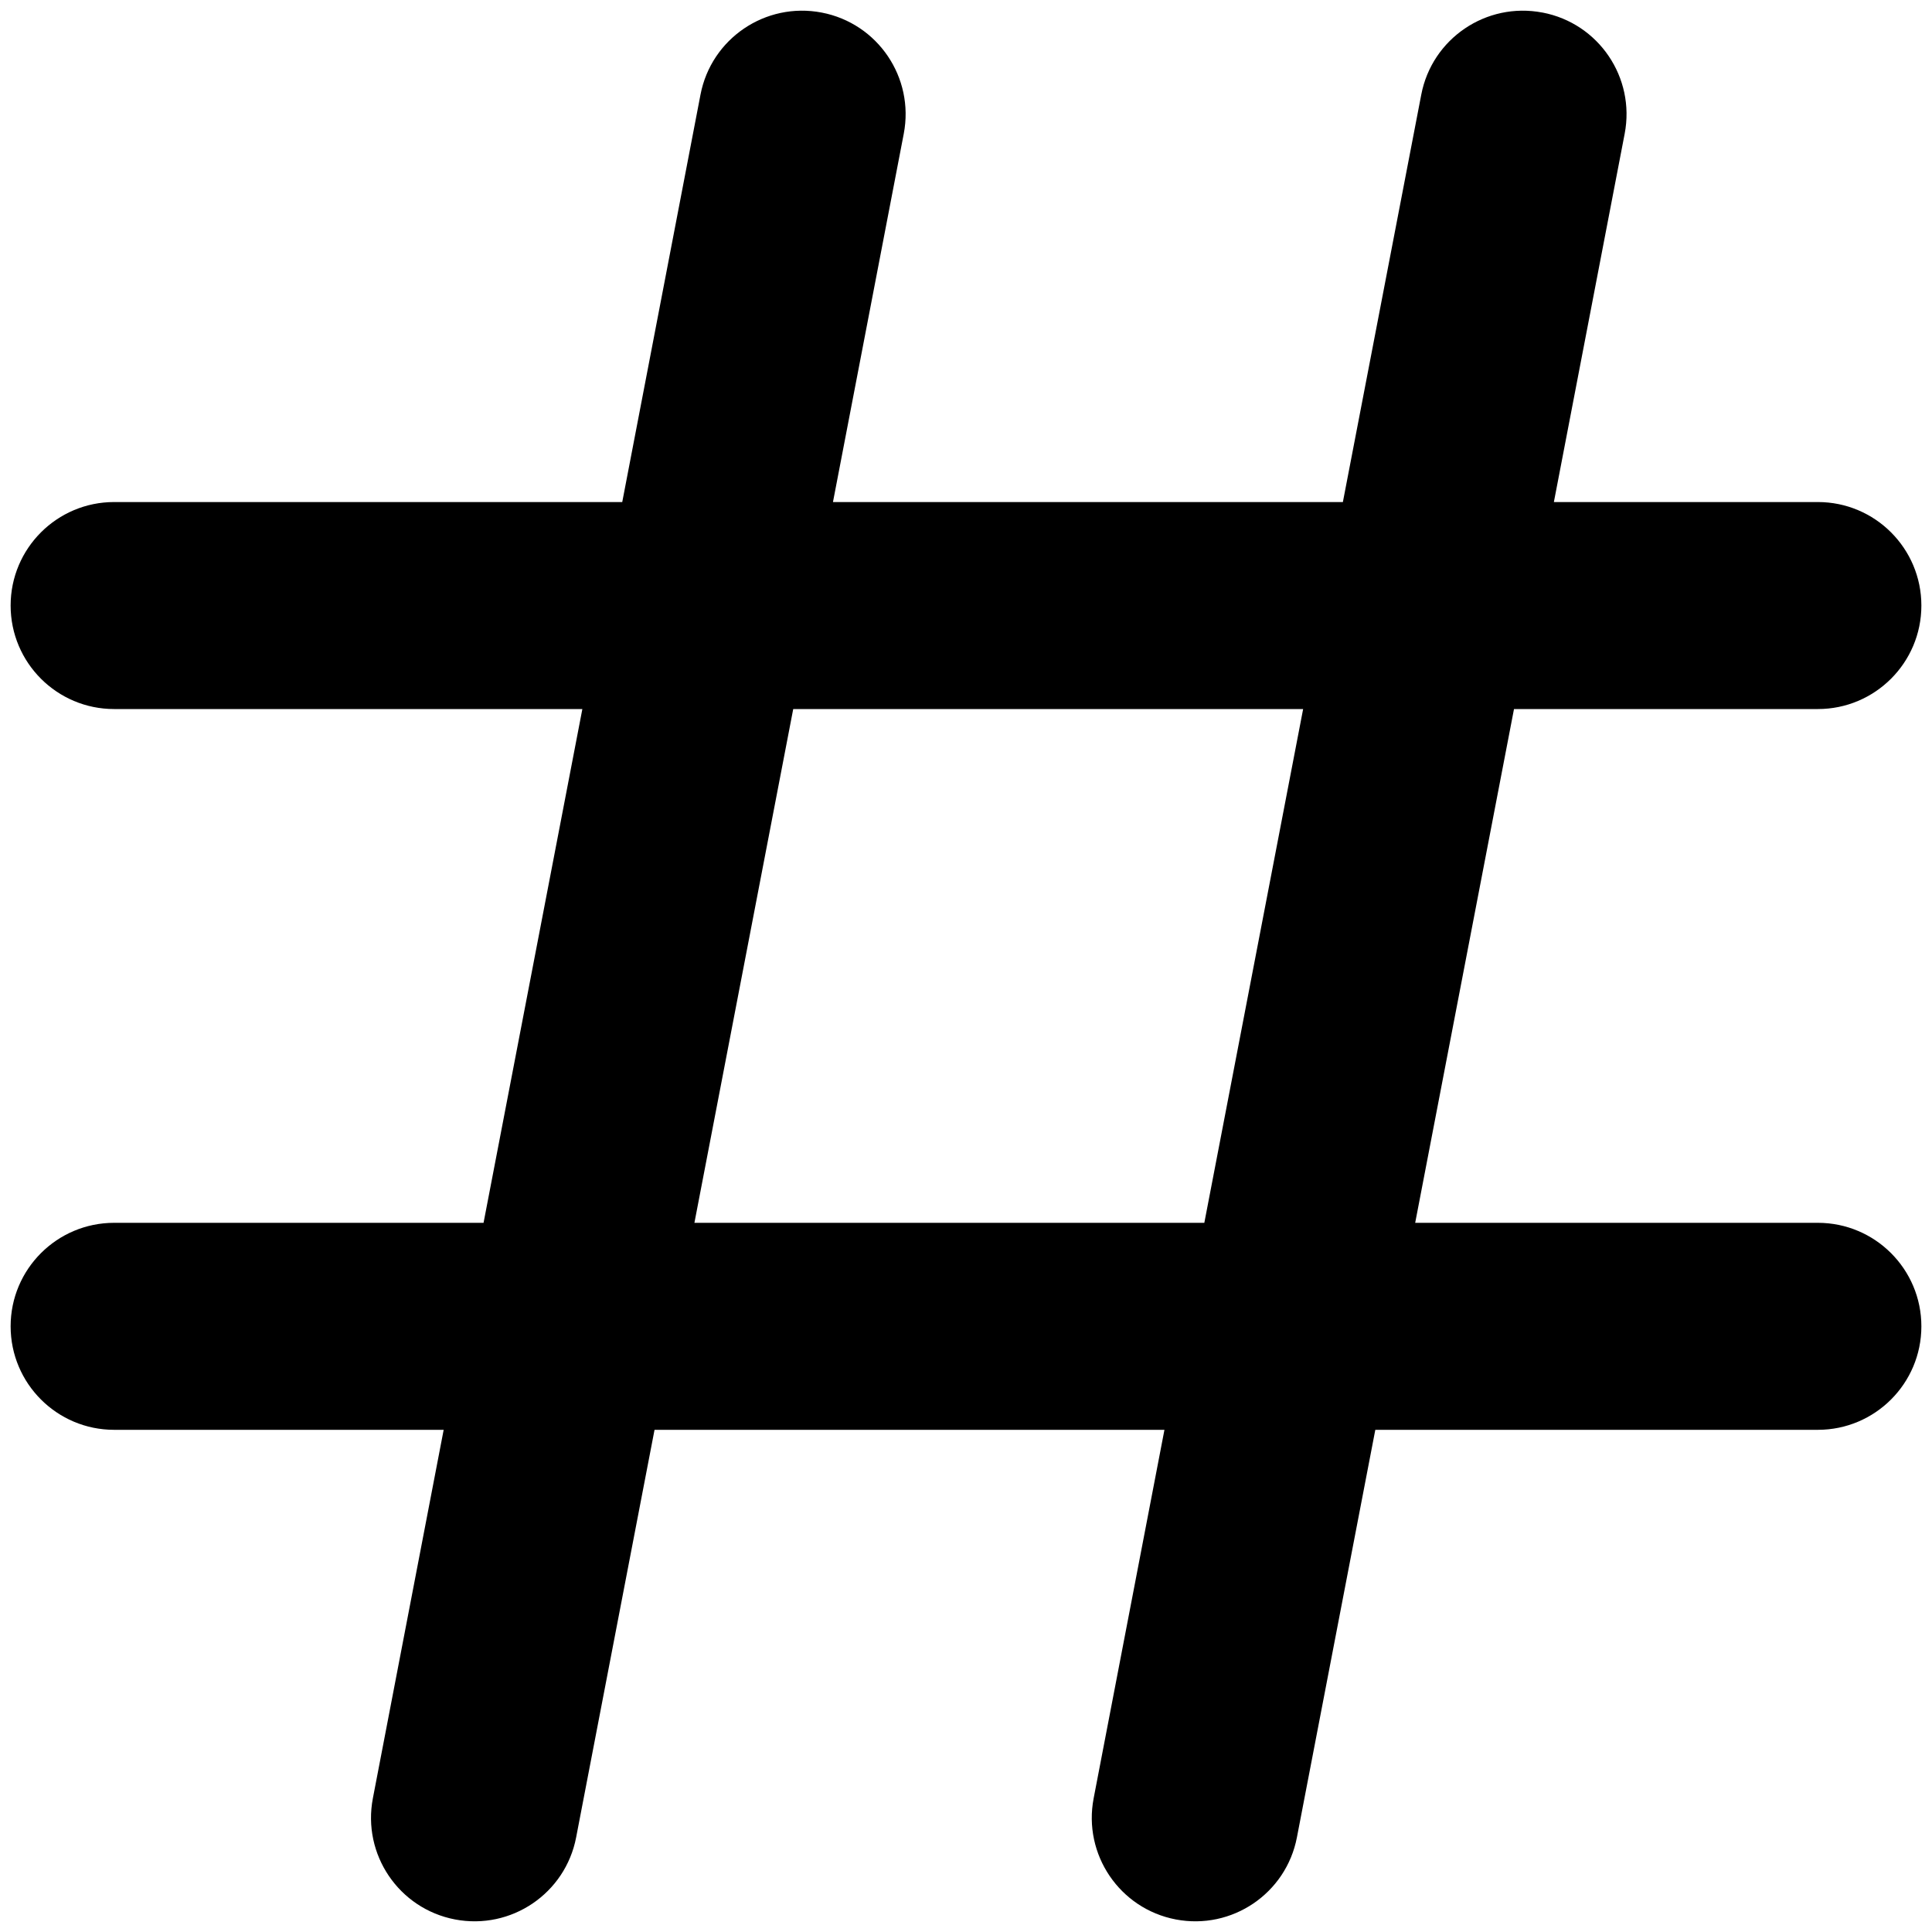 <svg xmlns="http://www.w3.org/2000/svg" fill="none" viewBox="0 0 14 14" id="Sign-Hashtag--Streamline-Core"><desc>Sign Hashtag Streamline Icon: https://streamlinehq.com</desc><g id="sign-hashtag--mail-sharp-sign-hashtag-tag"><path id="Union" fill="#000000" fill-rule="evenodd" d="M11.178 0.091c0.407 0.078 0.673 0.471 0.595 0.878l-0.513 2.669h1.913c0.414 0 0.75 0.336 0.75 0.75 0 0.414 -0.336 0.75 -0.75 0.75h-2.202l-0.716 3.723h2.918c0.414 0 0.75 0.336 0.75 0.75 0 0.414 -0.336 0.75 -0.75 0.75H9.966l-0.568 2.953c-0.078 0.407 -0.471 0.673 -0.878 0.595 -0.407 -0.078 -0.673 -0.471 -0.595 -0.878l0.513 -2.67H4.743l-0.568 2.953c-0.078 0.407 -0.471 0.673 -0.878 0.595 -0.407 -0.078 -0.673 -0.471 -0.595 -0.878l0.513 -2.67H0.827c-0.414 0 -0.75 -0.336 -0.75 -0.75 0 -0.414 0.336 -0.75 0.75 -0.75H3.504l0.716 -3.723H0.827c-0.414 0 -0.75 -0.336 -0.75 -0.75 0 -0.414 0.336 -0.75 0.75 -0.75H4.509L5.076 0.686c0.078 -0.407 0.471 -0.673 0.878 -0.595 0.407 0.078 0.673 0.471 0.595 0.878L6.036 3.638h3.695L10.299 0.686c0.078 -0.407 0.471 -0.673 0.878 -0.595ZM5.748 5.138l-0.716 3.723h3.695l0.716 -3.723H5.748Z" clip-rule="evenodd" stroke-width="1"></path></g></svg>
